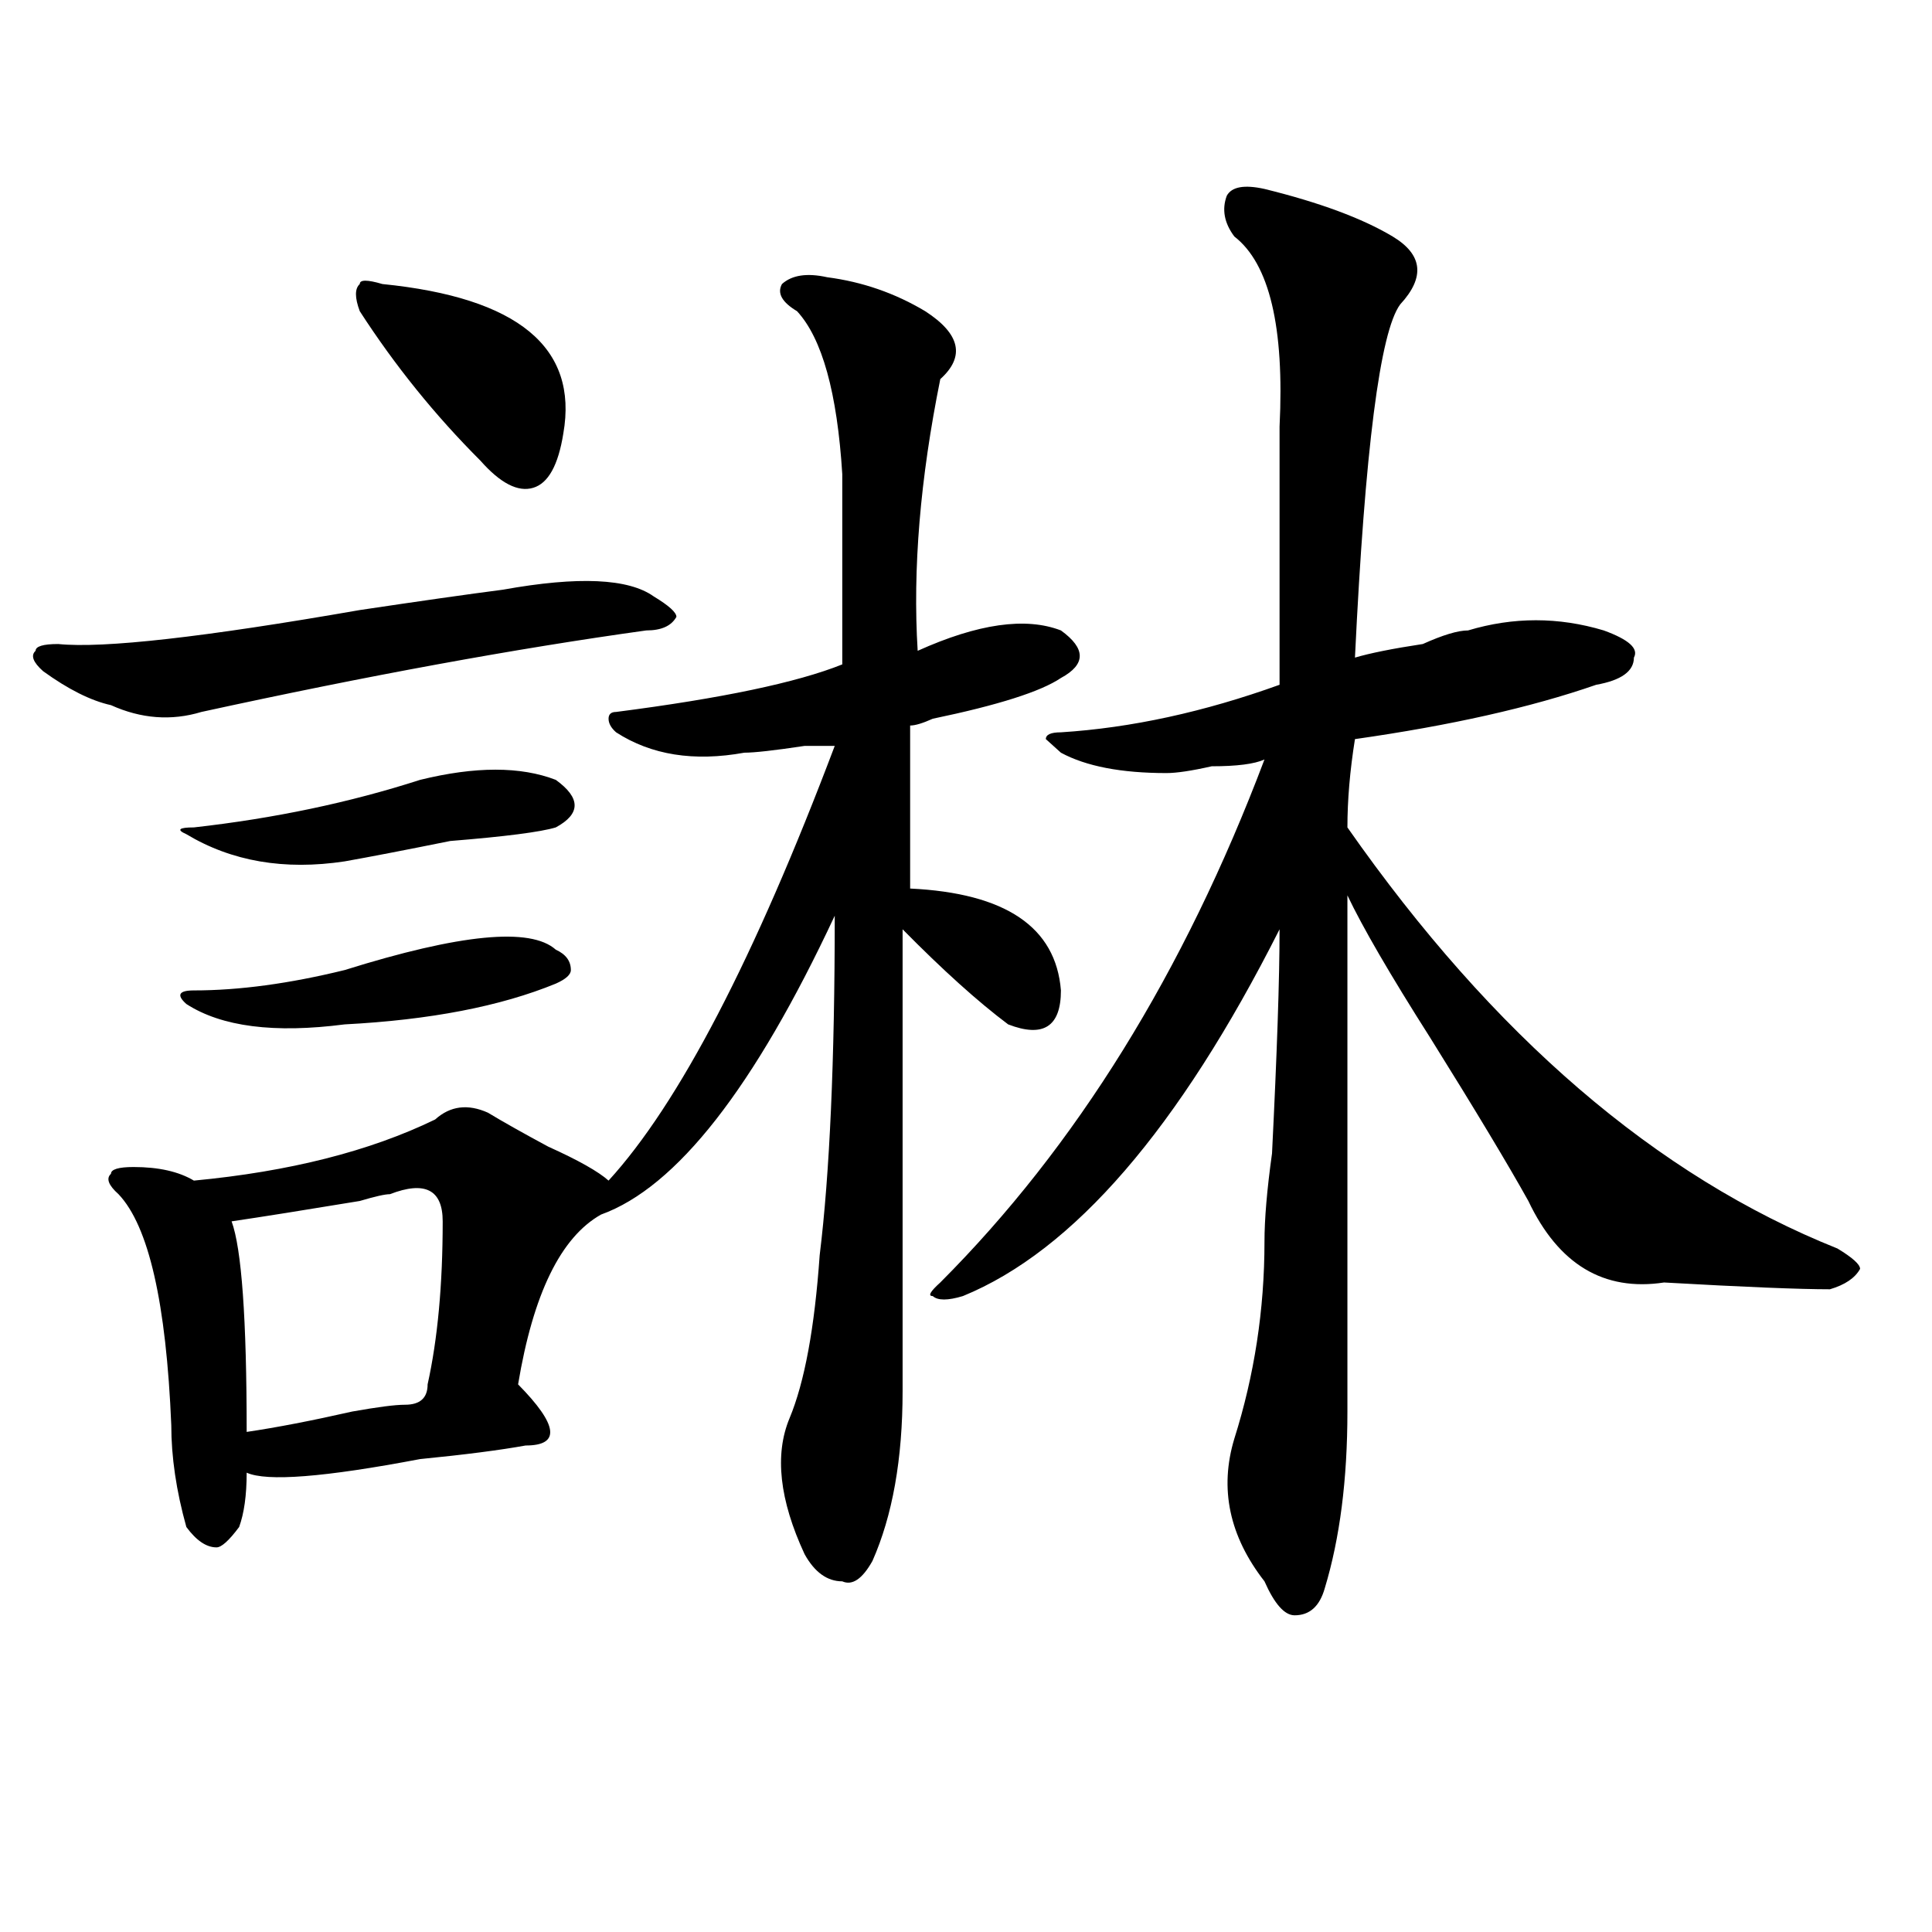 <?xml version="1.0" encoding="utf-8"?>
<!-- Generator: Adobe Illustrator 16.0.0, SVG Export Plug-In . SVG Version: 6.00 Build 0)  -->
<!DOCTYPE svg PUBLIC "-//W3C//DTD SVG 1.1//EN" "http://www.w3.org/Graphics/SVG/1.1/DTD/svg11.dtd">
<svg version="1.1" id="图层_1" xmlns="http://www.w3.org/2000/svg" xmlns:xlink="http://www.w3.org/1999/xlink" x="0px" y="0px"
	 width="1000px" height="1000px" viewBox="0 0 1000 1000" enable-background="new 0 0 1000 1000" xml:space="preserve">
<path d="M338.406,308.734c7.805,4.725,11.707,8.24,11.707,10.547c-2.622,4.725-7.805,7.031-15.609,7.031
	c-67.681,9.394-144.387,23.456-230.238,42.188c-15.609,4.725-31.219,3.516-46.828-3.516c-10.427-2.307-22.134-8.185-35.121-17.578
	c-5.243-4.669-6.524-8.185-3.902-10.547c0-2.307,3.902-3.516,11.707-3.516c23.414,2.362,75.425-3.516,156.094-17.578
	c31.219-4.669,55.913-8.185,74.145-10.547C299.383,298.188,325.358,299.396,338.406,308.734z M428.16,143.5
	c18.17,2.362,35.121,8.239,50.73,17.578c18.17,11.755,20.792,23.456,7.805,35.156c-10.427,51.581-14.329,98.438-11.707,140.625
	c31.219-14.063,55.913-17.578,74.145-10.547c12.987,9.394,12.987,17.578,0,24.609c-10.427,7.031-32.561,14.063-66.34,21.094
	c-5.244,2.362-9.146,3.516-11.707,3.516c0,32.85,0,60.975,0,84.375c49.389,2.362,75.425,19.94,78.047,52.734
	c0,18.787-9.146,24.609-27.316,17.578c-15.609-11.7-33.841-28.125-54.633-49.219c0,70.313,0,150.019,0,239.063
	c0,35.156-5.244,64.49-15.609,87.891c-5.244,9.338-10.427,12.854-15.609,10.547c-7.805,0-14.329-4.725-19.512-14.063
	c-13.049-28.125-15.609-51.525-7.805-70.313c7.805-18.731,12.987-46.856,15.609-84.375c5.183-42.188,7.805-100.744,7.805-175.781
	c-41.646,89.1-81.949,140.625-120.973,154.688c-20.853,11.756-35.121,41.034-42.926,87.891
	c20.792,21.094,22.073,31.641,3.902,31.641c-13.048,2.362-31.219,4.725-54.633,7.031c-49.45,9.394-79.388,11.756-89.754,7.031
	c0,11.756-1.341,21.094-3.902,28.125c-5.243,7.031-9.146,10.547-11.707,10.547c-5.243,0-10.427-3.516-15.609-10.547
	c-5.243-18.731-7.805-36.31-7.805-52.734c-2.622-63.281-11.707-103.106-27.316-119.531c-5.243-4.669-6.524-8.185-3.902-10.547
	c0-2.307,3.902-3.516,11.707-3.516c12.987,0,23.414,2.362,31.219,7.031c49.39-4.669,91.034-15.216,124.875-31.641
	c7.805-7.031,16.89-8.185,27.316-3.516c7.805,4.725,18.171,10.547,31.219,17.578c15.609,7.031,25.976,12.909,31.219,17.578
	c36.401-39.825,75.425-114.807,117.07-225c-2.622,0-7.805,0-15.609,0c-15.609,2.362-26.036,3.516-31.219,3.516
	c-26.036,4.725-48.17,1.209-66.34-10.547c-2.622-2.307-3.902-4.669-3.902-7.031c0-2.307,1.28-3.516,3.902-3.516
	c54.633-7.031,93.656-15.216,117.07-24.609c0-32.794,0-65.588,0-98.438c-2.622-42.188-10.427-70.313-23.414-84.375
	c-7.805-4.669-10.427-9.339-7.805-14.063C409.929,142.347,417.733,141.192,428.16,143.5z M217.434,403.656
	c28.597-7.031,52.011-7.031,70.242,0c12.987,9.394,12.987,17.578,0,24.609c-7.805,2.362-26.036,4.725-54.633,7.031
	c-23.414,4.725-41.646,8.24-54.633,10.547c-31.219,4.725-58.535,0-81.949-14.063c-5.243-2.307-3.902-3.516,3.902-3.516
	C141.948,423.597,180.972,415.412,217.434,403.656z M178.41,502.094c59.815-18.731,96.218-22.247,109.266-10.547
	c5.183,2.362,7.805,5.878,7.805,10.547c0,2.362-2.622,4.725-7.805,7.031c-28.657,11.756-65.06,18.787-109.266,21.094
	c-36.462,4.725-63.778,1.209-81.949-10.547c-5.243-4.669-3.902-7.031,3.902-7.031C123.777,512.641,149.753,509.125,178.41,502.094z
	 M201.824,618.109c-2.622,0-7.805,1.209-15.609,3.516c-28.657,4.725-50.73,8.24-66.34,10.547
	c5.183,14.063,7.805,50.428,7.805,108.984c15.609-2.307,33.78-5.822,54.633-10.547c12.987-2.307,22.073-3.516,27.316-3.516
	c7.805,0,11.707-3.516,11.707-10.547c5.183-23.4,7.805-51.525,7.805-84.375C229.141,615.803,219.995,611.078,201.824,618.109z
	 M197.922,147.016c70.242,7.031,101.461,32.849,93.656,77.344c-2.622,16.425-7.805,25.817-15.609,28.125
	c-7.805,2.362-16.95-2.308-27.316-14.063c-23.414-23.401-44.267-49.219-62.438-77.344c-2.622-7.031-2.622-11.7,0-14.063
	C186.215,144.708,190.117,144.708,197.922,147.016z M654.496,97.797c28.597,7.031,50.73,15.271,66.34,24.609
	c15.609,9.394,16.89,21.094,3.902,35.156c-10.427,14.063-18.231,75.036-23.414,182.813c7.805-2.307,19.512-4.669,35.121-7.031
	c10.365-4.669,18.17-7.031,23.414-7.031c23.414-7.031,46.828-7.031,70.242,0c12.987,4.725,18.17,9.394,15.609,14.063
	c0,7.031-6.524,11.756-19.512,14.063c-33.841,11.756-75.486,21.094-124.875,28.125c-2.622,16.425-3.902,31.641-3.902,45.703
	c75.425,107.831,159.996,180.506,253.652,217.969c7.805,4.725,11.707,8.24,11.707,10.547c-2.622,4.725-7.805,8.24-15.609,10.547
	c-15.609,0-44.268-1.153-85.852-3.516c-31.219,4.725-54.633-9.338-70.242-42.188c-10.427-18.731-27.316-46.856-50.73-84.375
	c-20.854-32.794-35.121-57.403-42.926-73.828c0,82.068,0,171.112,0,267.188c0,35.156-3.902,65.644-11.707,91.406
	c-2.622,9.338-7.805,14.063-15.609,14.063c-5.244,0-10.427-5.878-15.609-17.578c-18.231-23.4-23.414-48.01-15.609-73.828
	c10.365-32.794,15.609-66.797,15.609-101.953c0-11.7,1.28-26.916,3.902-45.703c2.561-51.525,3.902-90.197,3.902-116.016
	c-52.072,103.162-106.705,166.443-163.898,189.844c-7.805,2.362-13.049,2.362-15.609,0c-2.622,0-1.342-2.307,3.902-7.031
	c70.242-70.313,126.155-160.51,167.801-270.703c-5.244,2.362-14.329,3.516-27.316,3.516c-10.427,2.362-18.231,3.516-23.414,3.516
	c-23.414,0-41.646-3.516-54.633-10.547l-7.805-7.031c0-2.307,2.561-3.516,7.805-3.516c36.401-2.307,74.145-10.547,113.168-24.609
	c0-56.25,0-100.745,0-133.594c2.561-51.526-5.244-84.375-23.414-98.438c-5.244-7.031-6.524-14.063-3.902-21.094
	C637.545,96.644,644.069,95.489,654.496,97.797z"/>
</svg>
